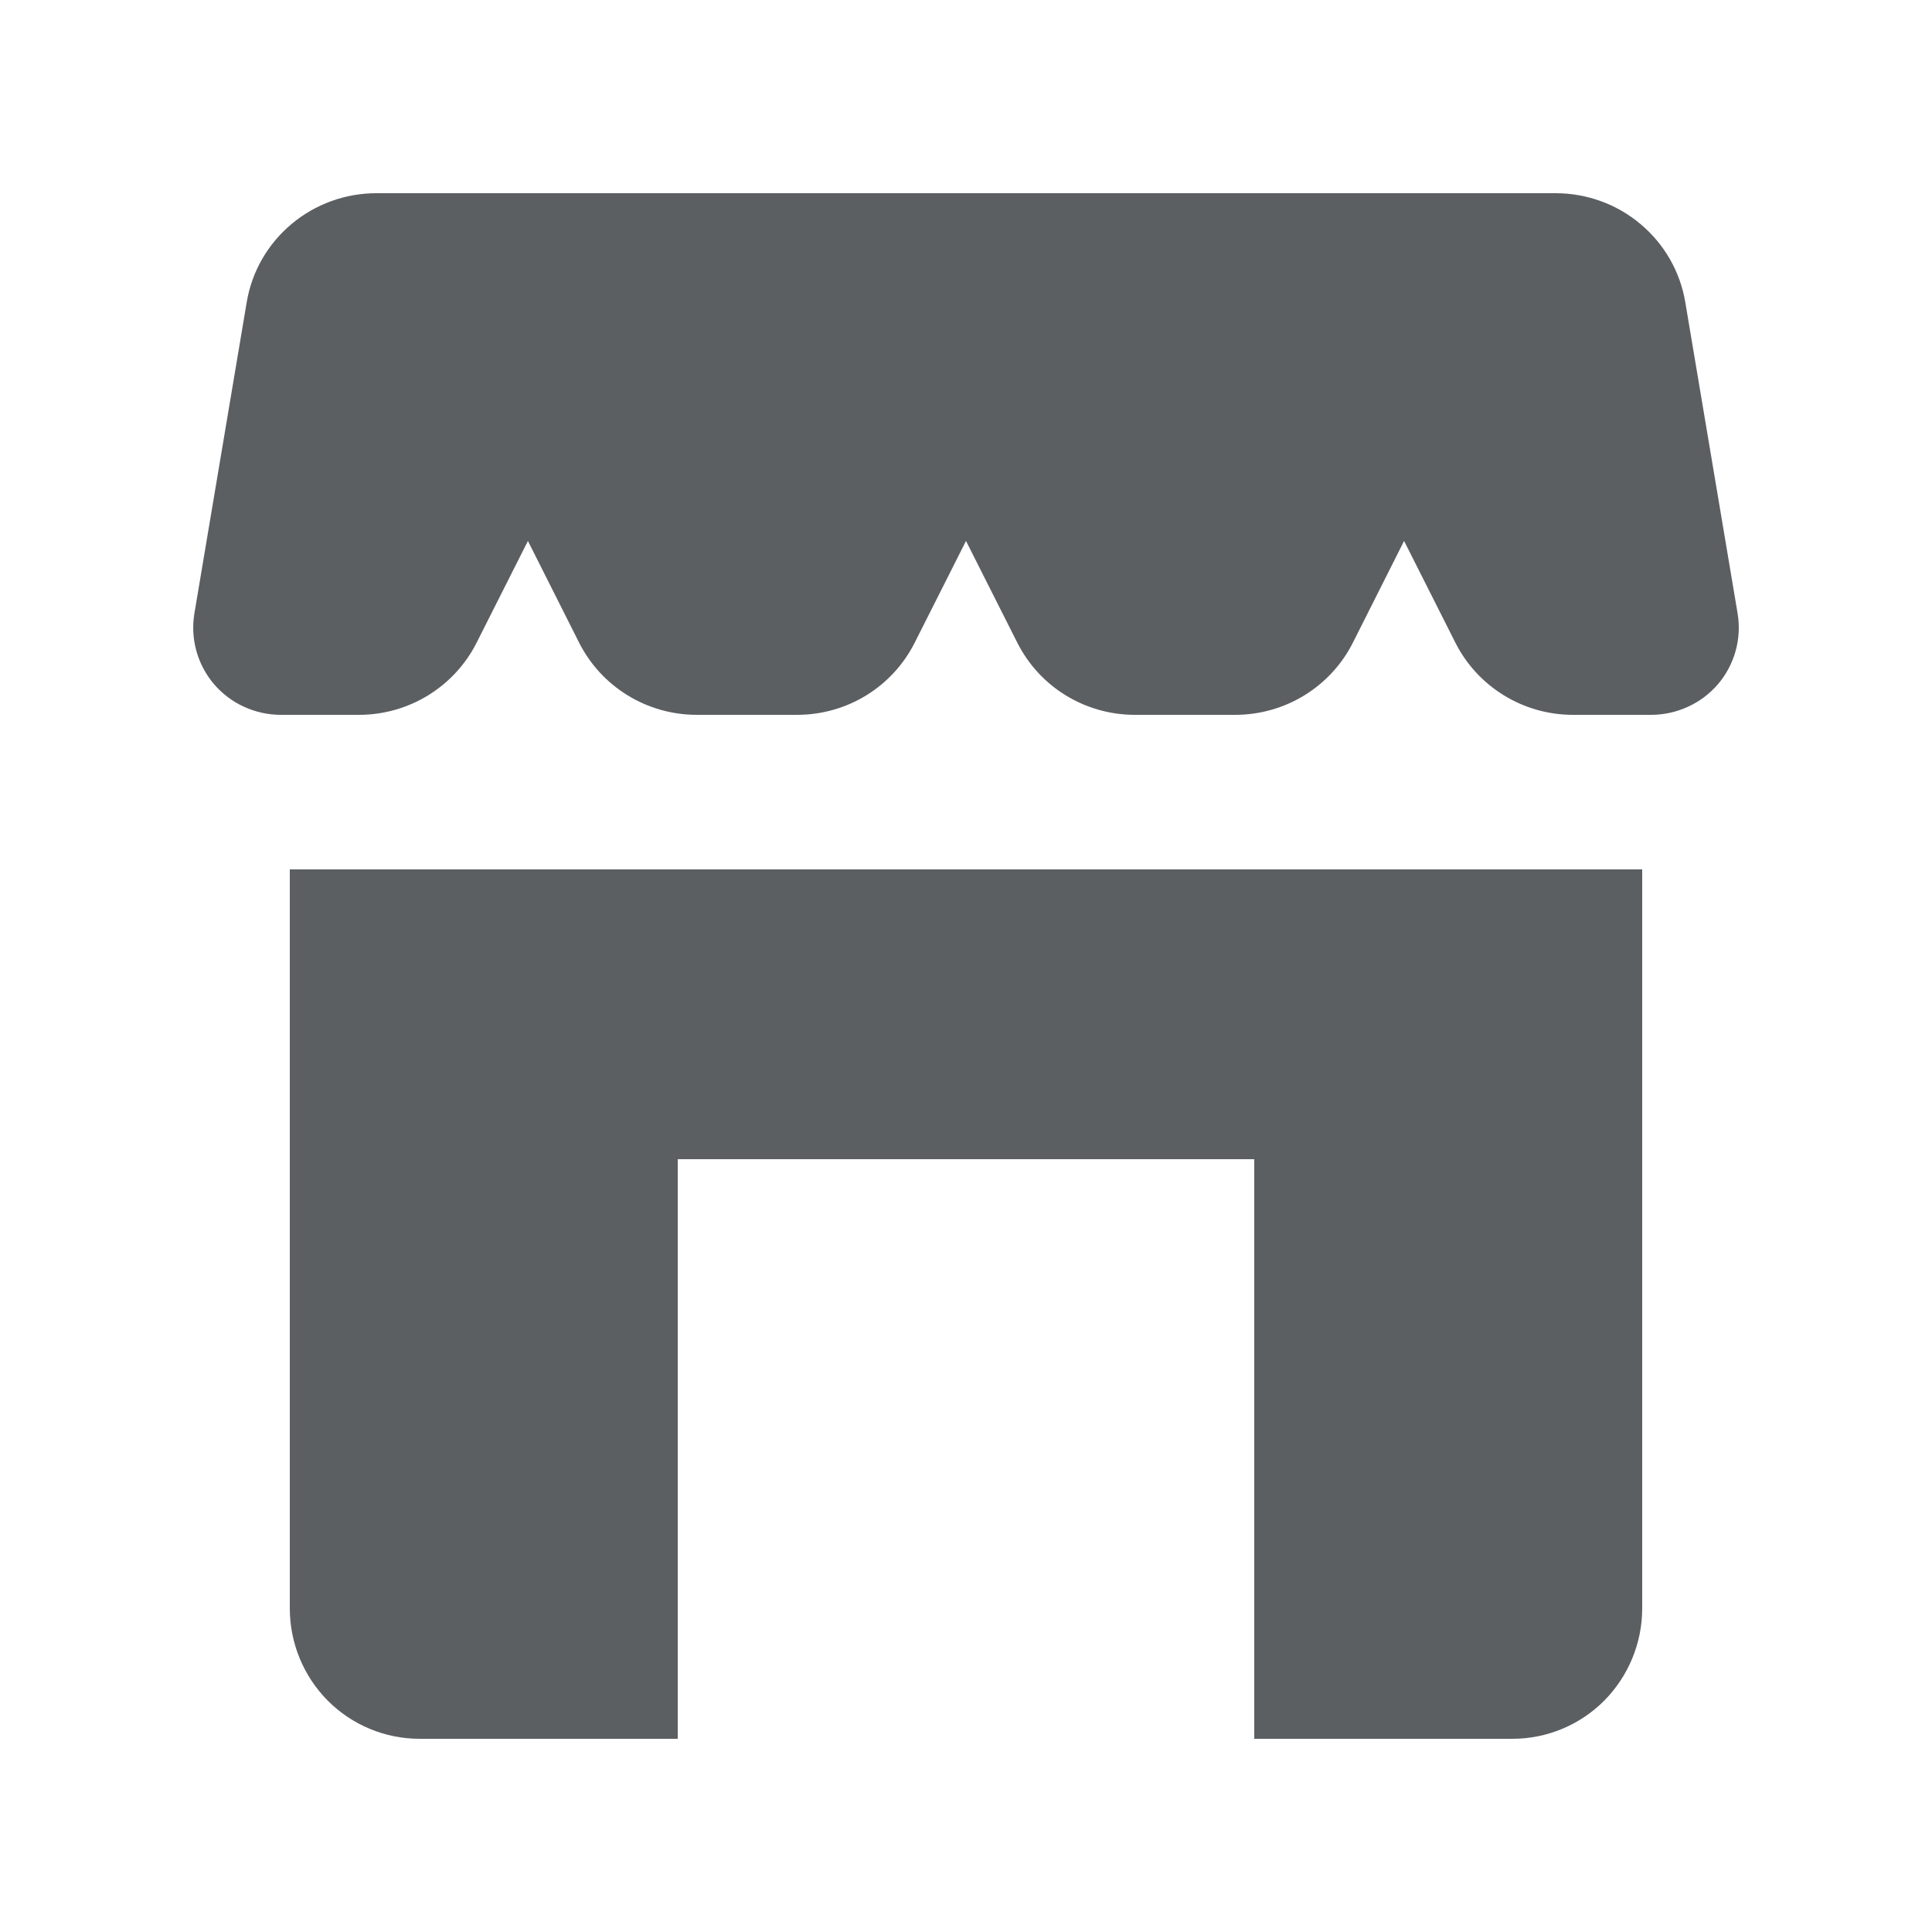 <?xml version="1.0" encoding="utf-8"?><!-- Скачано с сайта svg4.ru / Downloaded from svg4.ru -->
<svg width="800px" height="800px" viewBox="0 0 20 20" xmlns="http://www.w3.org/2000/svg"><path d="M2.554 3.128L2.012 6.352C1.991 6.481 1.998 6.613 2.033 6.739C2.068 6.865 2.13 6.982 2.215 7.082C2.3 7.181 2.406 7.262 2.525 7.316C2.645 7.371 2.775 7.4 2.907 7.4H3.717C3.969 7.4 4.217 7.33 4.432 7.198C4.647 7.066 4.821 6.877 4.934 6.653L5.465 5.6L5.995 6.653C6.108 6.877 6.282 7.066 6.497 7.198C6.712 7.33 6.96 7.4 7.213 7.4H8.252C8.505 7.4 8.753 7.33 8.968 7.198C9.183 7.066 9.356 6.877 9.469 6.653L10 5.6L10.531 6.653C10.644 6.877 10.817 7.066 11.032 7.198C11.247 7.33 11.495 7.4 11.748 7.4H12.787C13.04 7.4 13.288 7.33 13.503 7.198C13.718 7.066 13.892 6.877 14.005 6.653L14.535 5.6L15.066 6.653C15.179 6.877 15.353 7.066 15.568 7.198C15.783 7.33 16.03 7.4 16.283 7.4H17.093C17.225 7.4 17.355 7.371 17.474 7.316C17.594 7.262 17.7 7.181 17.785 7.082C17.87 6.982 17.932 6.865 17.967 6.739C18.002 6.613 18.009 6.481 17.988 6.352L17.446 3.128C17.393 2.812 17.229 2.526 16.983 2.32C16.738 2.113 16.426 2 16.104 2H3.896C3.574 2 3.263 2.113 3.017 2.32C2.771 2.526 2.607 2.812 2.554 3.128Z" fill="#5C5F62"/><path d="M17 16.65V9H3V16.65C3 17.008 3.141 17.351 3.393 17.605C3.645 17.858 3.987 18 4.343 18H7.016V12H12.984V18H15.657C16.013 18 16.355 17.858 16.607 17.605C16.858 17.351 17 17.008 17 16.65Z" fill="#5C5F62"/></svg>